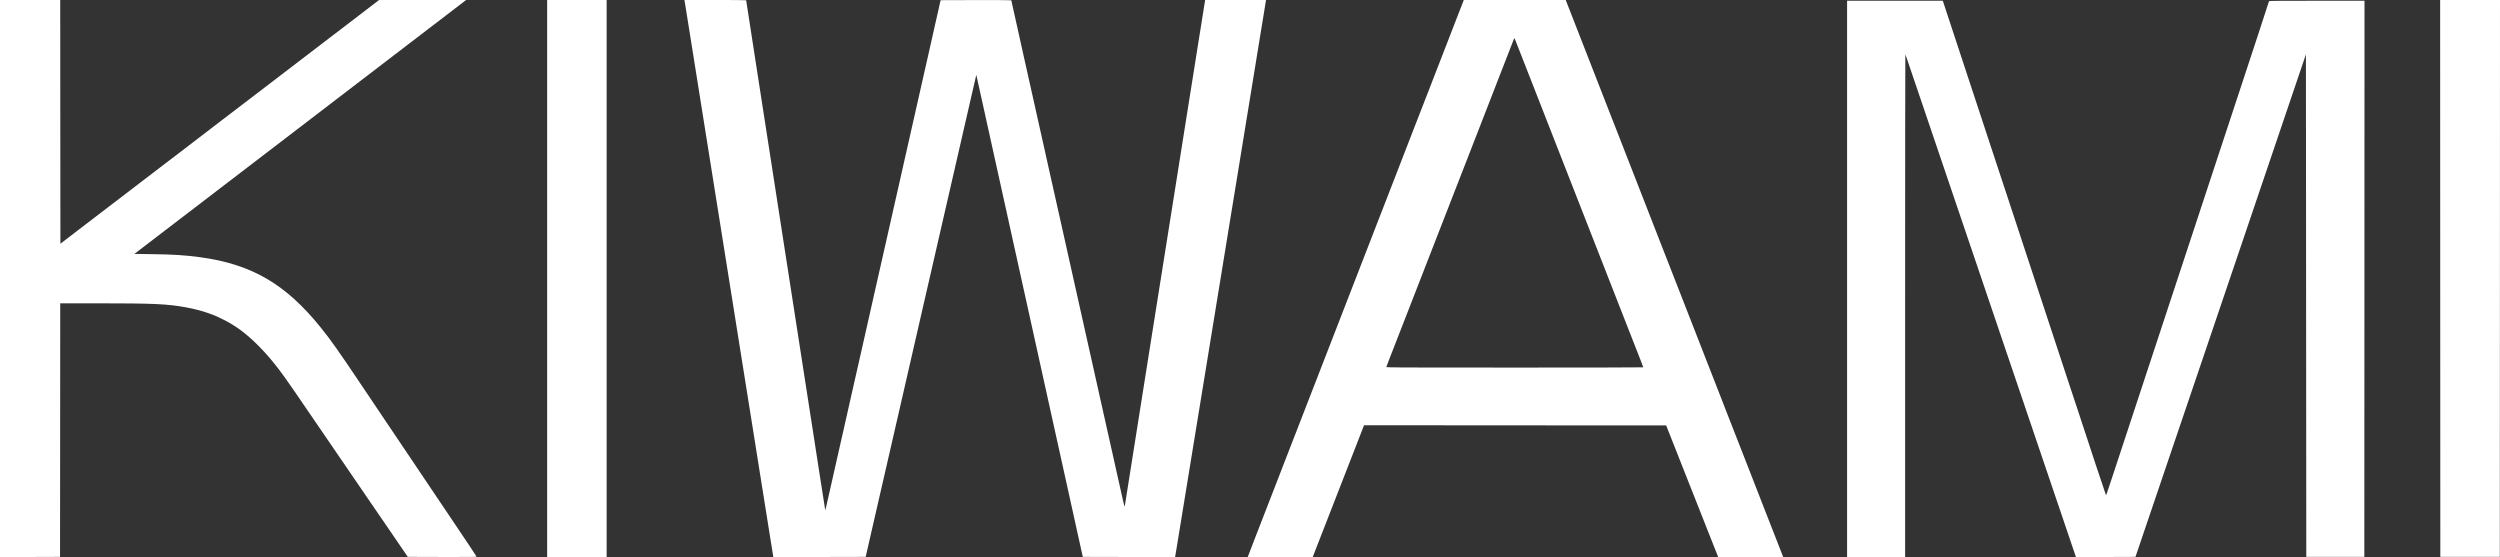 <?xml version="1.0" encoding="utf-8"?>
<!-- Generator: Adobe Illustrator 15.0.0, SVG Export Plug-In . SVG Version: 6.00 Build 0)  -->
<!DOCTYPE svg PUBLIC "-//W3C//DTD SVG 1.1//EN" "http://www.w3.org/Graphics/SVG/1.1/DTD/svg11.dtd">
<svg version="1.1" id="レイヤー_1" xmlns="http://www.w3.org/2000/svg" xmlns:xlink="http://www.w3.org/1999/xlink" x="0px"
	 y="0px" width="6808px" height="1518px" viewBox="0 0 6808 1518" enable-background="new 0 0 6808 1518" xml:space="preserve">
<rect x="0" y="0" width="6808" height="1518" fill="#333333" stroke="none"/>
<g transform="translate(0,4958) scale(0.1,-0.1)">
	<path fill="#FFFFFF" d="M0.001,41994.996v-7585l817.998,2.004l817.002,2.996l2.998,3452.996l2.002,3452.004h1007.998
		c1550,0,1907.998-17.004,2419.004-110c213.994-39.004,435.996-97.004,607.998-158c177.998-64.004,220-82,385-164.004
		c359.004-177,637.998-383.992,970.996-717c318.008-318.996,585-655,978.008-1230.996c50-74.004,180.996-264.004,288.994-423
		c259.004-377.996,716.006-1046.004,867.002-1267c65.996-95.996,175.996-258,245-358c440.996-644.004,697.002-1019,797.998-1167
		c64.004-92.996,172.998-252,242.002-352c69.004-100.996,152.998-225,187.998-275c35-50.996,154.004-225.996,265-388l202.002-295
		l939.004-2.996c843.994-2.004,937.998-0.996,931.992,12.996c-5.996,17.004-210,323-820.996,1230
		c-210.996,314.004-475.996,707-589.004,875c-111.992,167.996-297.998,445-412.998,615c-115,170.996-330,490-477.998,710
		c-147.002,220-327.998,487.996-400,595c-72.002,107-257.002,382-410,610c-660,984.004-850,1252.996-1130,1600
		c-952.998,1182.996-1875.996,1722-3275,1914.004c-405.996,55.996-730.996,77-1337.998,85l-462.998,5.996l172.998,132
		c95,73,287.998,220.996,427.998,328c140,107,422.002,322,625,477.996C5089.004,43759,5399.004,43996,5575,44131
		c175.996,133.996,349.004,266.992,385,295c35.996,28,180,138,320,245c140,106.992,440,335.996,665,508.996
		c772.998,592,1050,804.004,1175,899.004c69.004,52.996,227.002,173.992,350,267.996c124.004,95,557.998,427.004,965,738.996
		c407.002,311.004,810,619.004,895,685c85,65,254.004,195,375,287c242.002,185,992.998,760,1120,857.004
		c44.004,34.004,185.996,142,315,240.996c129.004,99.004,275.996,211.004,325,249.004c50,37.996,120.996,92.996,159.004,122
		l67.998,53h-1185h-1185l-80-62.004c-75-60-320-247-917.998-702.996c-144.004-110-295-225-336.006-255.996
		c-93.994-73.008-820-628.008-957.998-733.008c-57.998-43.996-207.998-158.996-335-255.996
		c-269.004-205.996-1062.998-813-1282.001-980c-82.998-63-273.994-209.004-425-323.996c-387.998-297-630-483.008-962.998-738.008
		c-159.004-121.992-335-255.996-390-297.996c-55-42.004-185-142.004-290-220.996c-185.996-141.008-847.998-647.004-2085-1594.004
		l-615-470.996l-2.998,3317.996l-2.002,3318h-820h-820V41994.996L0.001,41994.996z"/>
	<path fill="#FFFFFF" d="M14899.999,41994.996v-7585h810H16520v7585v7585h-810.001h-810V41994.996z"/>
	<path fill="#FFFFFF" d="M18644.004,49547.992c2.998-17.996,32.998-202,65.996-407.996c127.998-807.004,435-2729.004,506.006-3175
		c66.992-420.996,238.994-1500,389.998-2445c30-190,65-412.004,78.994-495c12.998-82.004,46.006-292.004,74.004-465
		c55-345.996,125.996-790,345.996-2170c80-503,162.998-1025,185-1160s80-500.996,130-815c50-313,102.002-637.004,115-720
		c12.998-82.004,36.006-224.004,50-315c14.004-90.996,46.006-289.004,70-440c55-344.004,210-1315,316.006-1980
		c43.994-277.996,81.992-515,85-527.996l3.994-22.004L22317,34412l1257.002,2.996l62.998,275
		c82.998,363,287.002,1252.004,322.998,1410c16.006,69.004,92.002,400,169.004,735c255,1110,450.996,1967.996,490.996,2140
		c65,282,454.004,1980.996,556.006,2425c51.992,227.996,121.992,530,153.994,670s95,415,140,610c44.004,195,87.002,382,95,415
		c7.998,32.996,91.006,395,185,805c94.004,410,234.004,1020,311.006,1355c76.992,336.004,177.998,777,225,980
		c45.996,204.004,90.996,397,98.994,430c7.002,32.996,39.004,172.996,71.006,310c30.996,137.996,72.998,320.996,93.994,407.996
		l36.006,159.004l71.992-324.004c86.006-390.996,293.008-1323.992,477.002-2157.996c74.004-338,197.998-898,275-1245
		c76.006-345.996,182.002-825.996,235-1065c89.004-403,180-815.996,450-2035c106.006-479.004,164.004-740,330-1495
		c146.006-660,254.004-1152.004,401.006-1815c73.994-335,181.992-824.004,240-1085c251.992-1140.996,328.994-1487.996,372.998-1690
		l47.998-215l1255.996-2.996l1256.006-2.004l10,52.004c5,29.004,32.998,192.996,60,362.996
		c43.994,269.004,110.996,684.004,270.996,1660c21.006,132,52.998,325.996,70,430c17.002,105,69.004,422,115,705
		c191.006,1167,182.998,1120,324.998,1990c186.008,1144.004,349.004,2142.996,420,2575c39.004,237,91.008,554.004,115,705
		c25,151.004,92.004,565,150,920c58,355,125,767,150,915c60,374.004,130,800,241.008,1480
		c51.992,319.004,111.992,687.996,133.992,820c21.008,132,116.008,712.996,210,1290c95,577.996,180,1097.996,189.004,1157.996
		l17.004,107.004h-828.008h-828l-5-22.004c-5-20.996-57-345.996-215.994-1352.996c-32.998-209.004-67.998-434.004-79.004-500
		c-25-152.004-107.998-674.004-210.996-1325c-44.004-278-95-602.004-114.004-720c-18.994-118-78.994-498-133.994-845
		c-189.004-1188.996-472.002-2970-542.002-3410c-37.998-242.004-92.002-582.004-120-755c-27.002-173-65-412.004-84.004-530
		c-18.994-118-63.994-399.004-98.994-625c-36.006-225-101.006-637.004-145-915c-335-2105.996-430-2710.996-436.006-2752.996
		c-3.994-25.996-8.994-45.996-12.002-43c-2.998,2.004-20,73-38.994,158c-54.004,238.992-314.004,1402.996-429.004,1917.996
		c-57.002,255.996-137.998,615.996-178.994,800c-41.006,184.004-132.002,589.004-201.006,900c-68.994,310.996-155,692.996-190,850
		c-35,157-142.998,637.996-238.994,1070c-96.006,432-200,895-230,1030s-134.004,601.004-231.006,1035
		c-97.002,435-230.996,1031.004-297.002,1325c-65.996,294.004-136.992,614.004-157.998,710
		c-20.996,96.004-72.002,326.004-113.994,510c-41.006,184.004-132.002,589.004-201.006,900c-68.994,310.996-160,715.996-200.996,900
		c-241.006,1075-374.004,1675-374.004,1682c0,3.996-432.998,7.004-962.002,5.996l-962.998-2.996l-55.996-250
		c-31.006-137.004-92.998-414.004-139.004-615c-45-200.996-110.996-490.996-145-645c-35-154.004-83.994-370-108.994-480
		c-24.004-110-120-530.996-211.006-935c-90.996-403.996-197.002-872.004-235-1040c-37.998-168-83.994-375-103.994-460
		c-19.004-85-60-265-90-400s-69.004-305.996-86.006-380c-17.002-73.996-63.994-283-105-465c-40.996-180.996-92.998-410.996-115-510
		c-22.998-98.996-77.002-337.004-120-530c-42.998-192.004-117.002-520.996-165-730c-47.002-208.996-97.002-427.004-110-485
		c-12.998-58-68.994-307.004-125-555c-55.996-247.004-143.994-639.004-195.996-870s-117.002-517.004-144.004-635
		c-27.002-118-97.002-425.996-155-685c-57.998-258-142.002-630-185.996-825c-44.004-195-114.004-503-155-685
		c-41.006-180.996-92.002-409.004-114.004-505s-80-355-130-575c-140-620-142.998-635-145.996-632
		c-2.002,2-9.004,48.008-164.004,1047c-48.994,315.996-117.998,764.004-153.994,995c-36.006,230.996-106.006,682.996-156.006,1005
		c-50,322-130.996,845.996-180.996,1165c-49.004,319.004-130,839.004-179.004,1155c-48.994,315.996-113.994,737-145,935
		c-30.996,197.996-115.996,752-190.996,1230c-136.006,877.996-212.002,1367.996-284.004,1835
		c-107.998,694.004-235.996,1517.996-293.994,1895c-36.006,230.996-85,550.996-110,710c-228.008,1467-296.006,1907.996-296.006,1917
		c0,3.996-378.994,8-840.994,8h-841.006L18644.004,49547.992z"/>
	<path fill="#FFFFFF" d="M39817,49462.992c-25-65-67.012-172-93.008-237.996c-25-65.996-179.004-462.004-340.996-880
		c-161.992-418-310-798-328.008-845c-17.988-47.004-65-168-103.984-270c-40-102.004-89.004-230-111.016-285
		c-75-194.004-130.996-338-330.988-850.996c-110-286.008-301.004-778-424.004-1094.004c-287-738-605-1558-1040-2680
		c-190.996-492.004-365.996-944.004-390-1005c-22.996-60-198.992-513-390-1005c-190.996-492.004-377-974.004-415-1070
		c-37-95.996-95-245-127.996-330c-184.004-475.996-468-1207.004-497.004-1280c-37-95.996-238.992-615-355-915
		c-42-110-127-328-187.996-485c-60.996-157.004-162.004-417.996-225-580c-63-162-197.004-505.996-297.004-765
		c-100-257.996-185-477.996-187-487c-5-16.992,42-18,879.004-18h884.004l148.992,383c82.004,210,186.008,477,231.008,592
		c43.992,116.008,125,323,178.992,460c570,1462,697.004,1785.996,793,2037l57,148l4113.996-3l4114.004-2l164.004-415
		c90-228,195-494.004,232.988-590c78.008-198,478.008-1212,575-1455c35-87.996,98.008-247.996,140-355
		c42.012-107,131.016-330.996,197.012-497l120-303h885c839.004,0,885,1.008,877.988,18c-2.988,9.004-92.988,240-200,512
		c-105.996,272.004-240.996,617.004-298.984,765c-58.008,149.004-175,450-261.016,670c-85.996,220-213.984,549.004-285,730
		c-70.996,182-187.988,480.996-260,665c-71.992,184.004-188.984,484.004-260,665c-70,182-147.988,382-172.988,445
		c-45,112.996-115,290.996-342.012,875c-61.992,160-132.988,342-157.988,405c-25,62.996-153.008,392-285,730
		c-132.012,337.996-260,667-285,730c-25,62.996-88.008,225-140.996,360c-52.012,135-143.008,367-201.016,515
		c-57.988,149.004-122.988,315-145,370c-30.996,82.996-175.996,452.996-342.988,880c-19.004,50-184.004,470-365,935
		s-358.008,917-392.012,1005c-35,87.996-110.996,284.004-170,435c-135.996,347.996-195,499.004-225,575
		c-21.992,55.996-573.984,1470-966.992,2477.996L42637,49579.996h-1387.012H39862L39817,49462.992z M41287,48431.996
		c66.992-172,325.996-834.004,387.988-992c31.016-80,77.012-197.004,102.012-260c25-63,186.992-477.004,360-920
		c172.988-443,335-857.004,360-920c25-63,186.992-477.004,360-920c172.988-443,335-857.004,360-920c25-63,186.992-477.004,360-920
		c172.988-443,335-857.004,360-920c125.996-323,684.004-1748,744.004-1900c37.988-97.004,68.984-179.004,68.984-183
		c0-4.004-1575.996-7-3500.996-7c-3329.992,0-3500.996,0.996-3495.996,17.996c3.008,9.004,45,121.008,94.004,247.004
		c50,127,224.004,574.004,387.996,995c275,705.996,410,1051.004,582.004,1495c35.996,94.004,81.992,212.996,102.988,265
		c354.004,910,1254.004,3222,1320,3390c83.008,212.996,308.008,792,690,1775c94.004,242,195,500.996,224.004,575
		s59.004,152,67.012,172.996c6.992,20,15,37.004,18.984,37.004C41242.996,48539.996,41263.992,48491.996,41287,48431.996z"/>
	<path fill="#FFFFFF" d="M66451.977,41997.992l3.008-7582.996h810h810l3.008,7582.996l1.992,7582.004h-815h-815L66451.977,41997.992
		z"/>
	<path fill="#FFFFFF" d="M50299.988,41984.996v-7575h789.996h790v6847c0,3765,3.008,6843.996,6.016,6840.996
		c5.996-5.996-2.012,15,261.992-762.996c105-308,276.992-814.004,381.992-1125s279.004-820.996,385-1135
		c106.016-313,280-823.996,385-1135c106.016-310.996,279.004-820.996,385-1135c106.016-313,280-823.996,385-1135
		c105-310.996,279.004-820.996,385-1135c349.004-1029.004,581.016-1712.004,770-2270c471.016-1387.004,584.004-1720,680-2005
		c57.012-168,187.012-552,290-855c103.008-302,221.016-650,262.012-772.996l75-222.004l810,2.004l810.996,2.996l65,190
		c35,105,140,413,231.992,685c440,1297.996,983.008,2897.996,1325,3905c207.012,610.996,419.004,1234.004,470,1385
		c51.016,150.996,312.012,920.996,580,1710c268.008,789.004,574.004,1692,680,2005c106.016,314.004,279.004,822,383.008,1130
		c445.996,1315,583.008,1717,740,2182.996l166.992,492.004l5-6842.004l5-6842.996h790h790l3.008,7572.996l1.992,7572.004h-1300
		c-970,0-1300-3-1300-10.996c0-7.004-125.996-395-280.996-863.008c-154.004-468-415.996-1260-580-1760.996
		c-341.992-1035-537.988-1628.996-744.004-2255C60106,44431,59906,43826,59741.996,43324.996
		c-310.996-942.004-690.996-2095.996-1197.012-3630c-407.988-1239.004-831.992-2524.004-991.992-3010
		c-184.004-558-196.992-595-204.004-587.004c-4.004,4.004-134.004,392.004-289.004,862.004s-348.984,1060-430.996,1310
		c-82.988,250-159.004,480-169.004,510s-78.984,240-153.984,465c-275,837-737.012,2237.996-1033.008,3135
		c-166.992,509.004-439.004,1335-604.004,1835c-165,501.004-304.004,921.004-309.004,935c-5,14.004-140,422.996-300,910
		c-390,1185-871.992,2647-1027.988,3117.996L52906,49559.996h-1303.008h-1303.004V41984.996z"/>
</g>
</svg>
